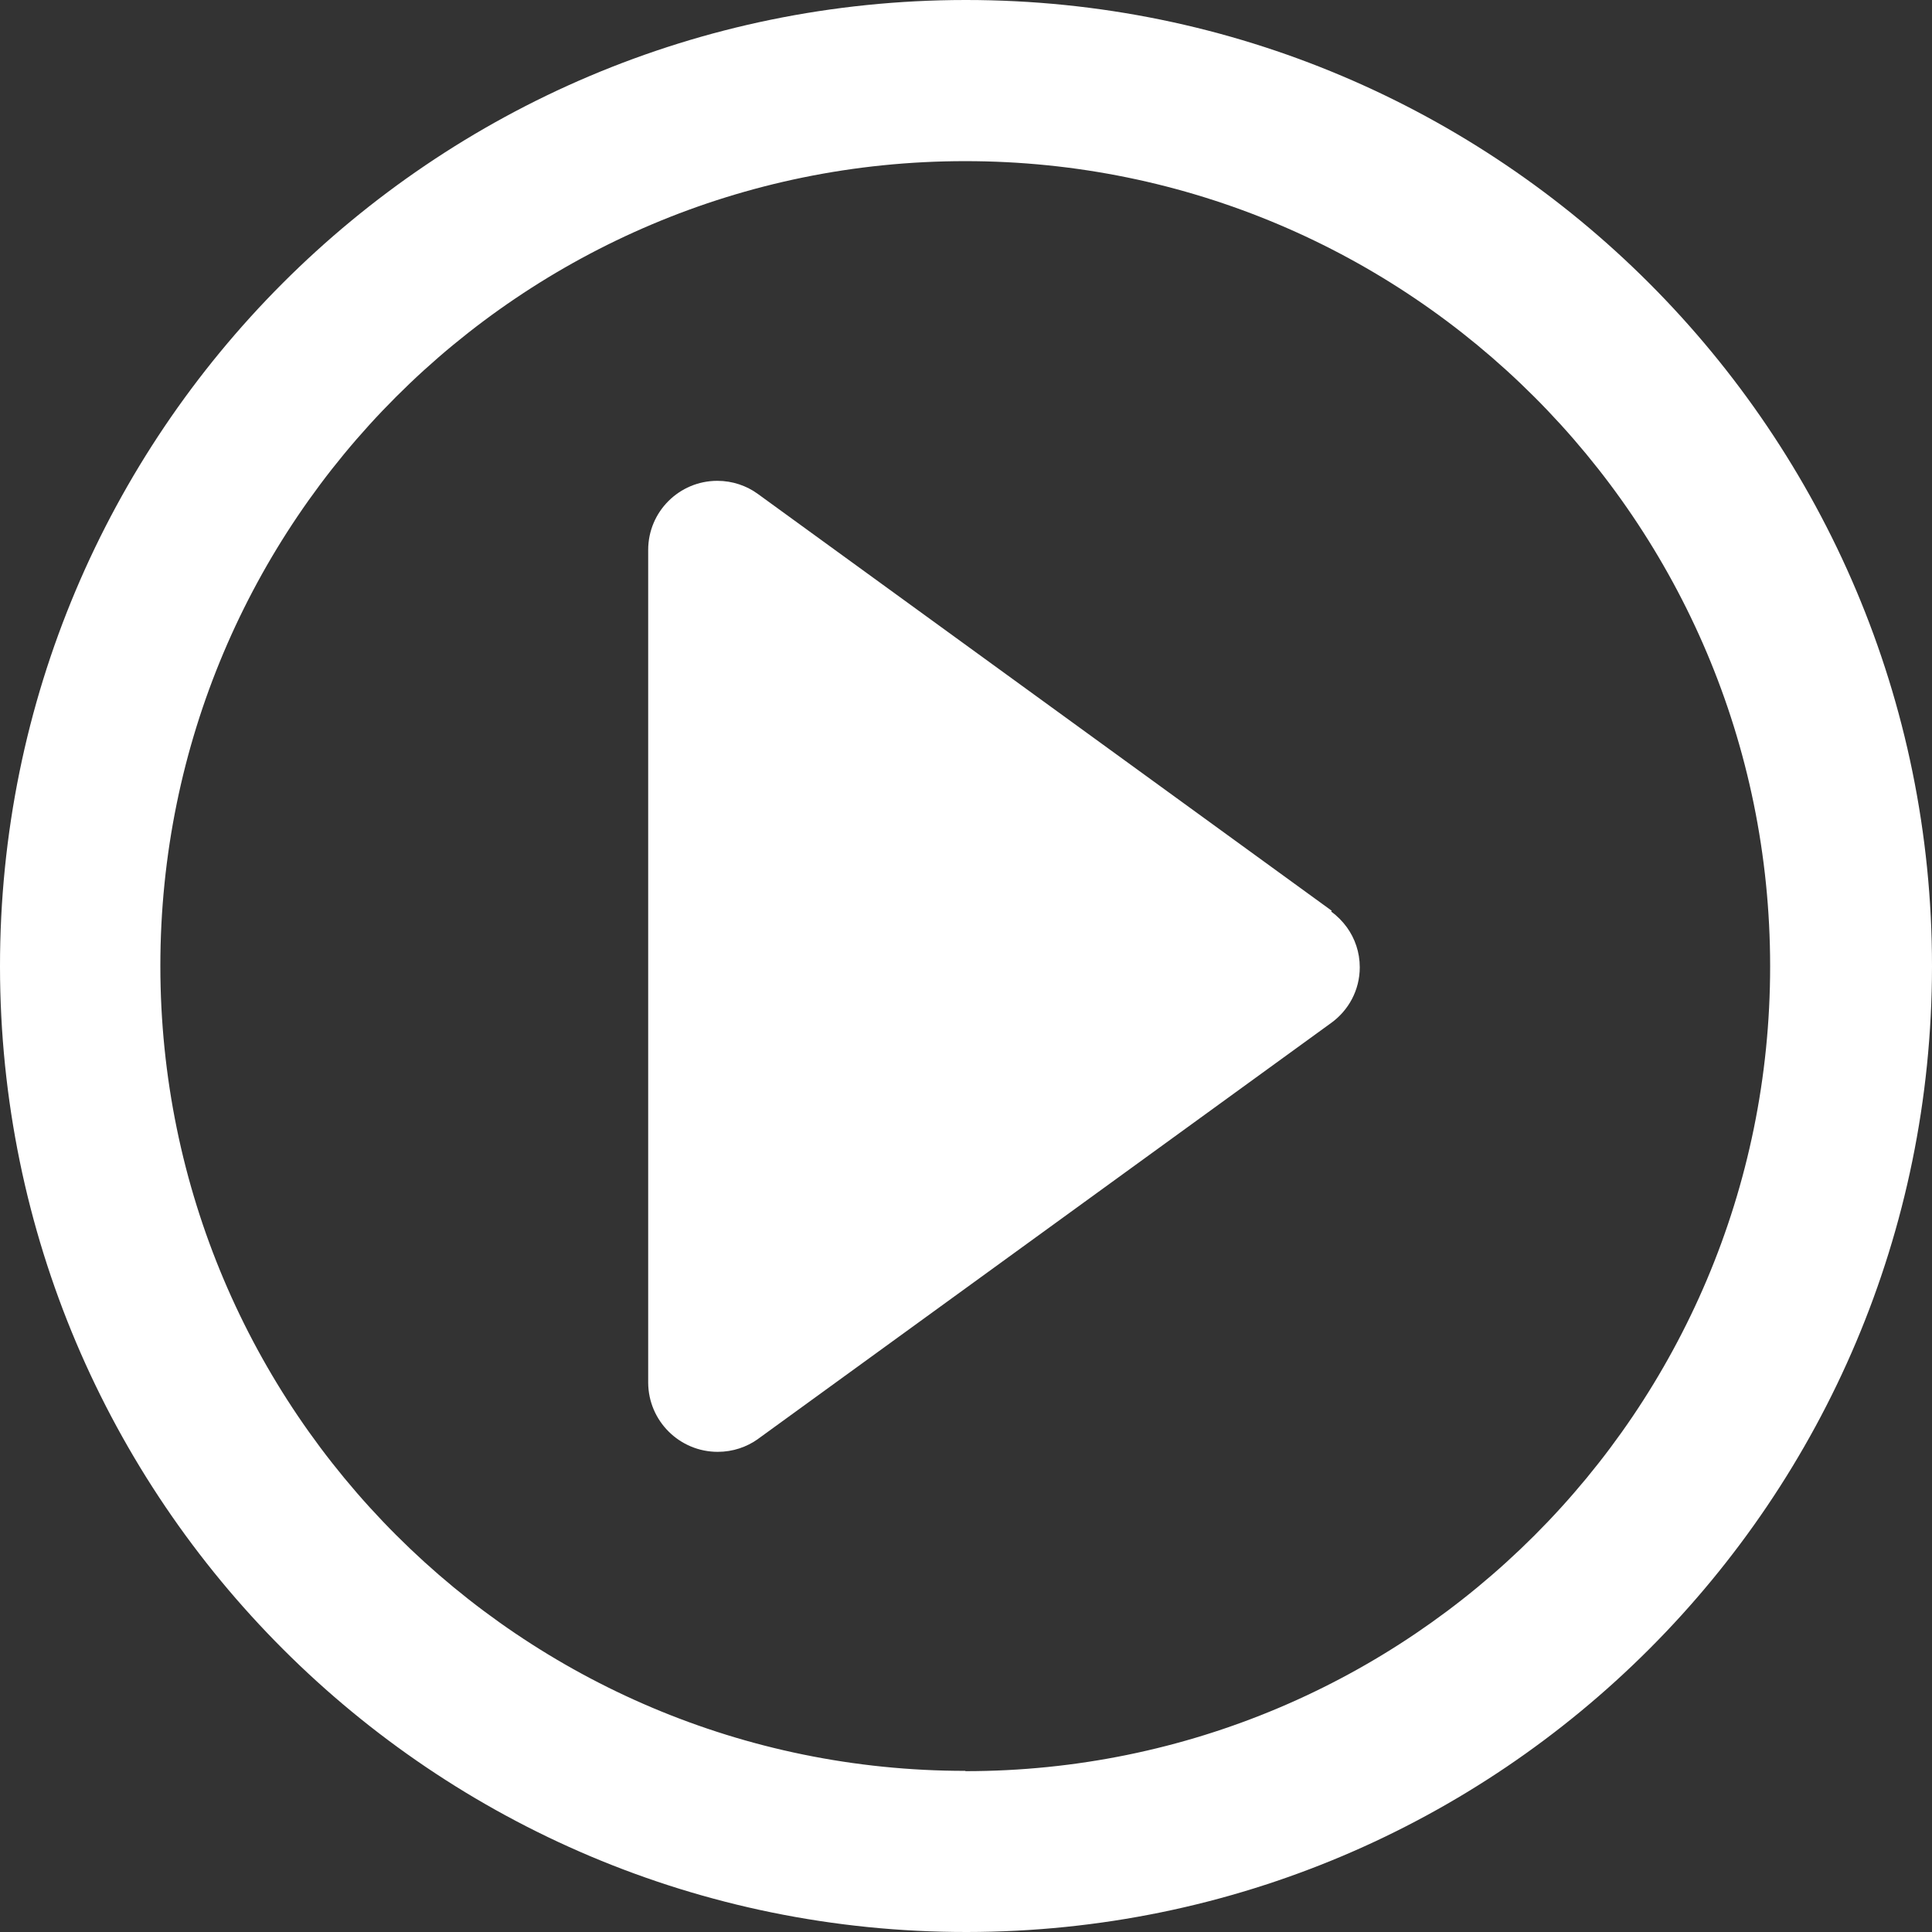 <!-- Generated by IcoMoon.io -->
<svg version="1.1" xmlns="http://www.w3.org/2000/svg" width="32" height="32" viewBox="0 0 32 32">
<rect x="0" y="0" width="32" height="32" fill="#333333" stroke="none"/>
<title>playbutton_m</title>
<path fill="#FFFFFF" d="M22.059 15.086l-9.504-6.903c-0.187-0.137-0.421-0.219-0.674-0.219-0.632 0-1.145 0.512-1.145 1.144v13.795c0.004 0.633 0.519 1.144 1.152 1.144 0.249 0 0.48-0.079 0.669-0.214l-0.004 0.002 9.494-6.891c0.289-0.208 0.475-0.544 0.475-0.923 0-0.249-0.080-0.479-0.217-0.667l0.002 0.003c-0.074-0.101-0.16-0.187-0.257-0.258l-0.003-0.002z"></path>
<path fill="#FFFFFF" d="M15.989 0c-8.837 0.006-15.995 7.174-15.989 16.011s7.174 15.995 16.011 15.989 15.985-7.163 15.989-15.994-7.16-16.006-16-16.006zM15.989 29.331c-7.359 0.001-13.332-5.967-13.333-13.331s5.967-13.33 13.329-13.331 13.332 5.967 13.334 13.331v0.008c0 7.361-5.968 13.328-13.329 13.328z"></path>
</svg>
